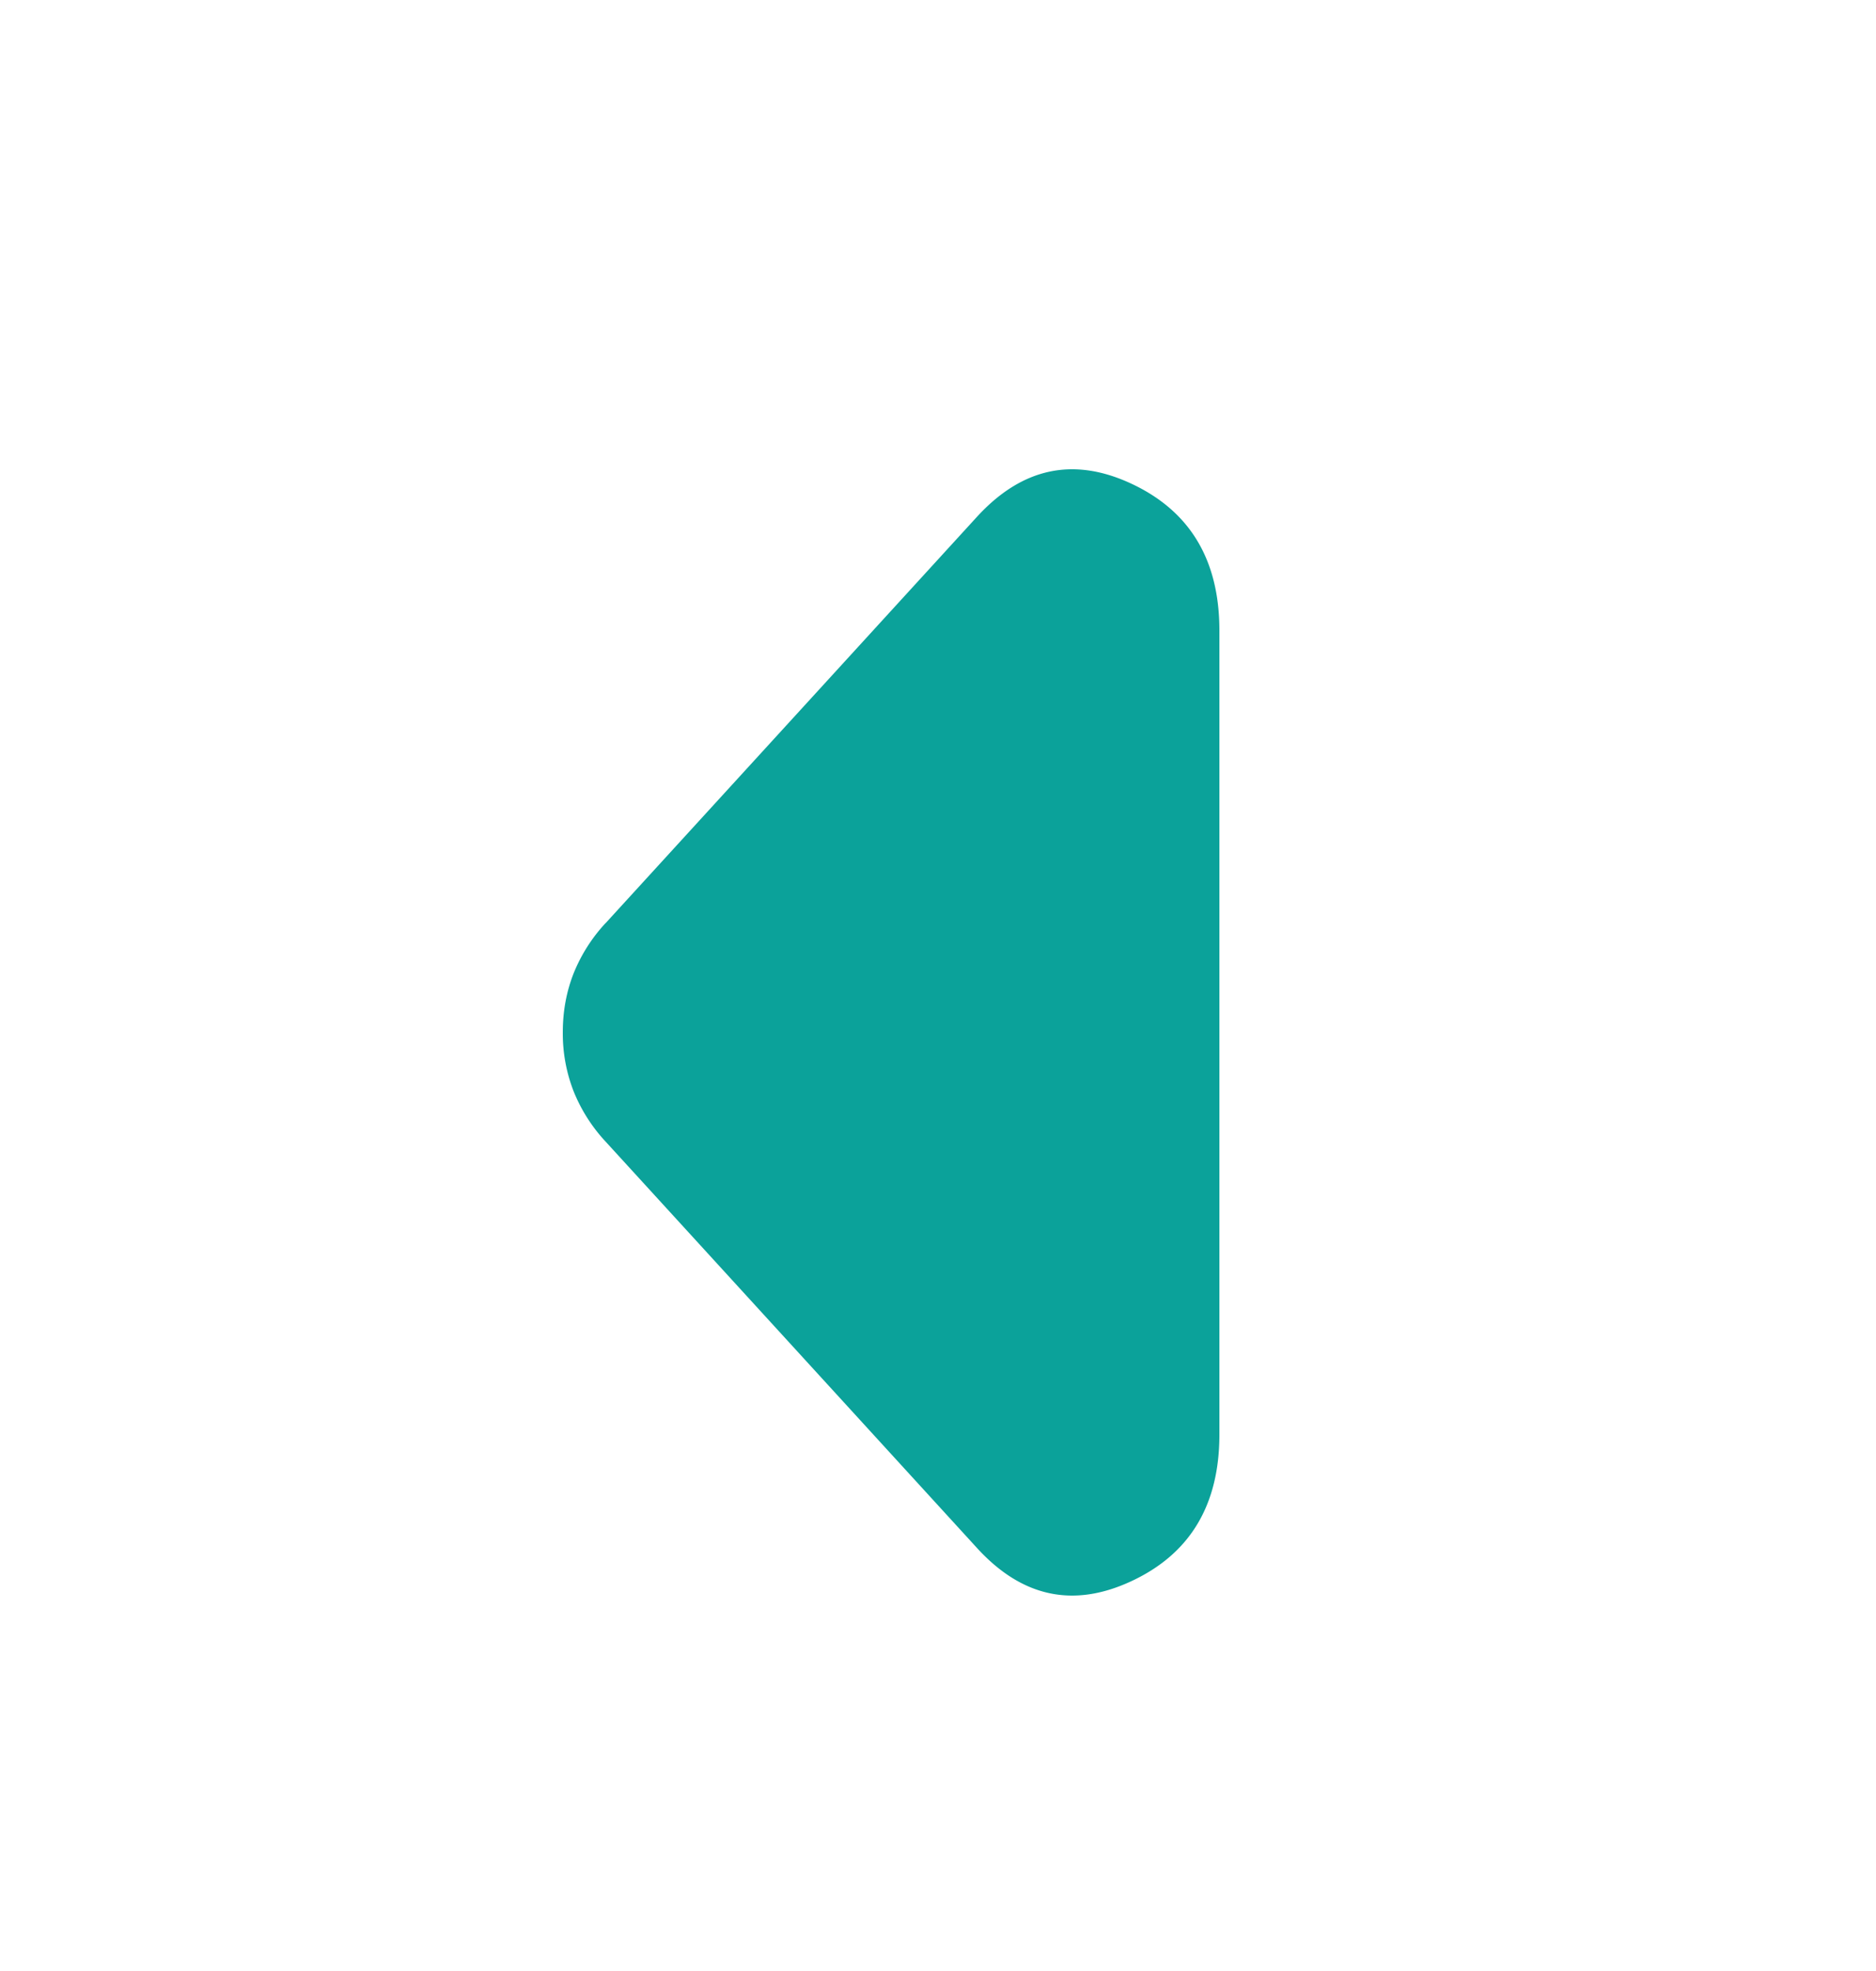 <svg width="20" height="21" fill="none" xmlns="http://www.w3.org/2000/svg"><path d="M6.457 9.835l3.956-4.326c.482-.527 1.033-.645 1.654-.353.621.292.932.811.933 1.559v8.569c0 .748-.31 1.268-.933 1.56-.622.292-1.173.174-1.654-.354l-3.956-4.326a1.74 1.74 0 01-.343-.54A1.694 1.694 0 016 10.998c0-.222.038-.43.114-.624a1.74 1.74 0 01.343-.54z" fill="#0BA29A"/></svg>